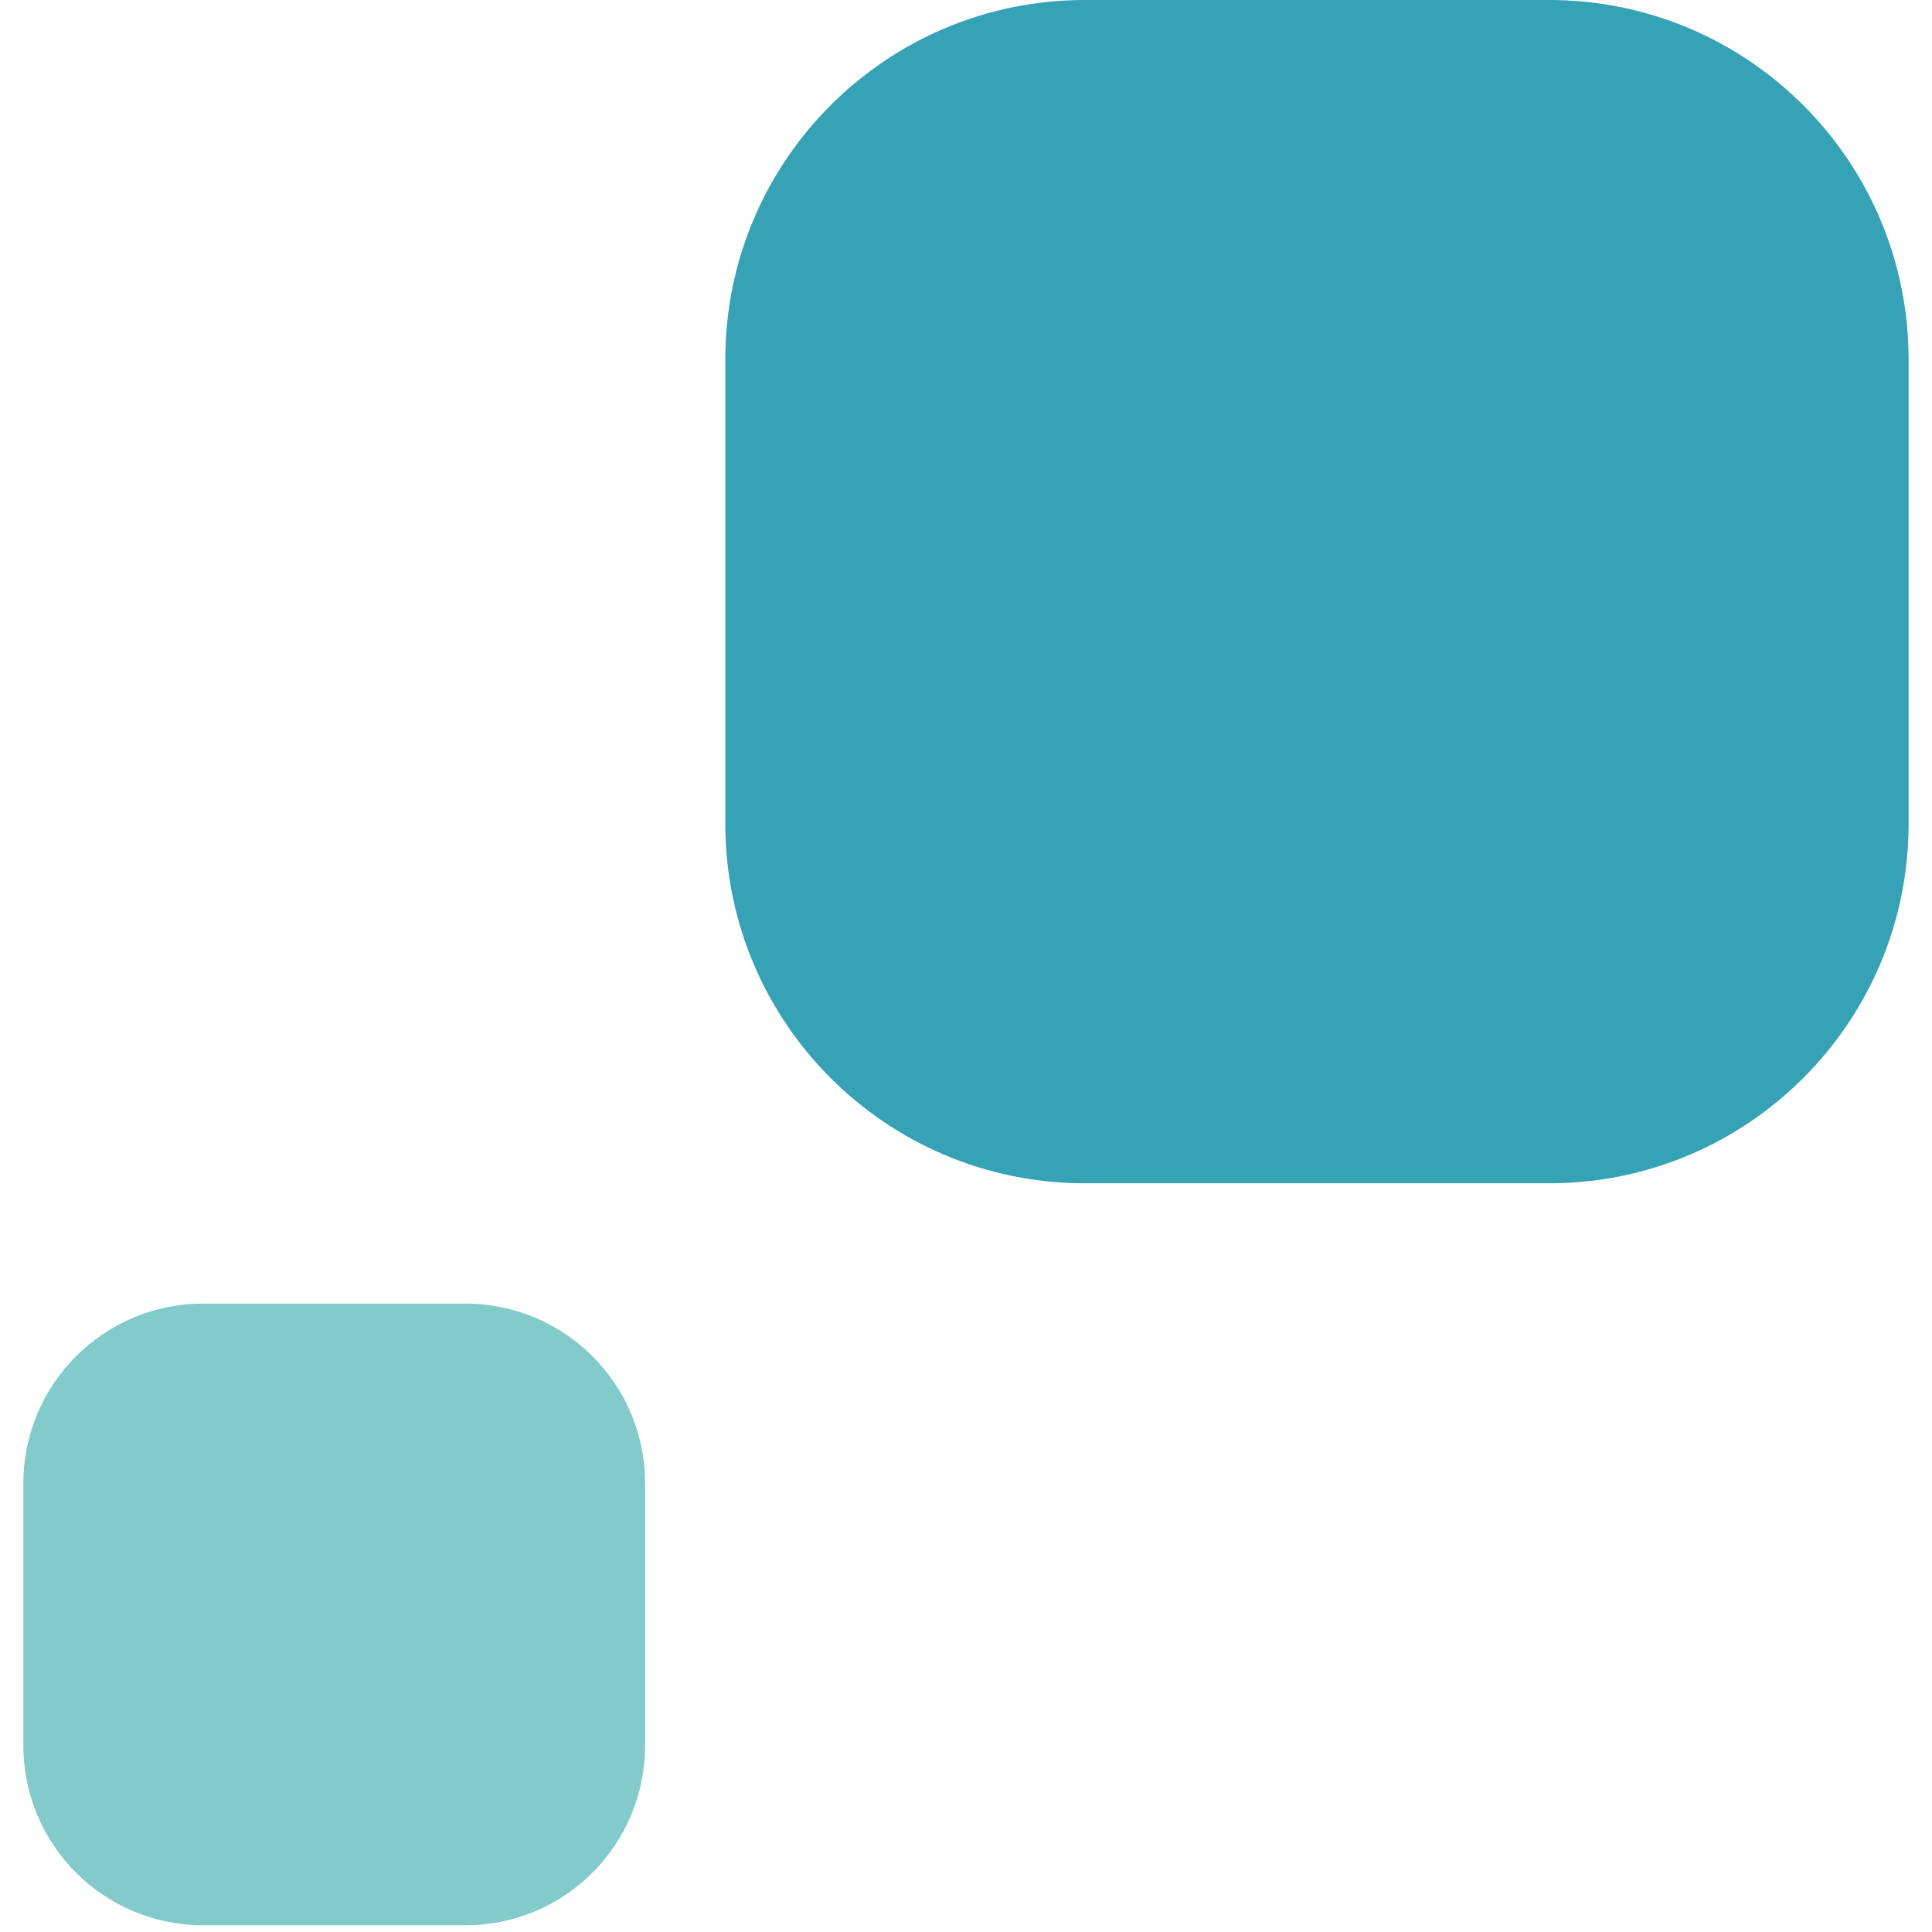 <svg width="43" height="43" viewBox="0 0 43 43" fill="none" xmlns="http://www.w3.org/2000/svg">
<path d="M42.479 8C42.479 3.582 38.898 0 34.479 0H24.143C19.725 0 16.143 3.582 16.143 8V18.336C16.143 22.754 19.725 26.336 24.143 26.336H34.479C38.898 26.336 42.479 22.754 42.479 18.336V8Z" fill="#35A2B6"/>
<path d="M14.358 33.014C14.358 30.805 12.567 29.014 10.358 29.014H4.52C2.311 29.014 0.52 30.805 0.52 33.014V38.851C0.52 41.06 2.311 42.851 4.52 42.851H10.358C12.567 42.851 14.358 41.06 14.358 38.851V33.014Z" fill="#82CBCA"/>
</svg>

